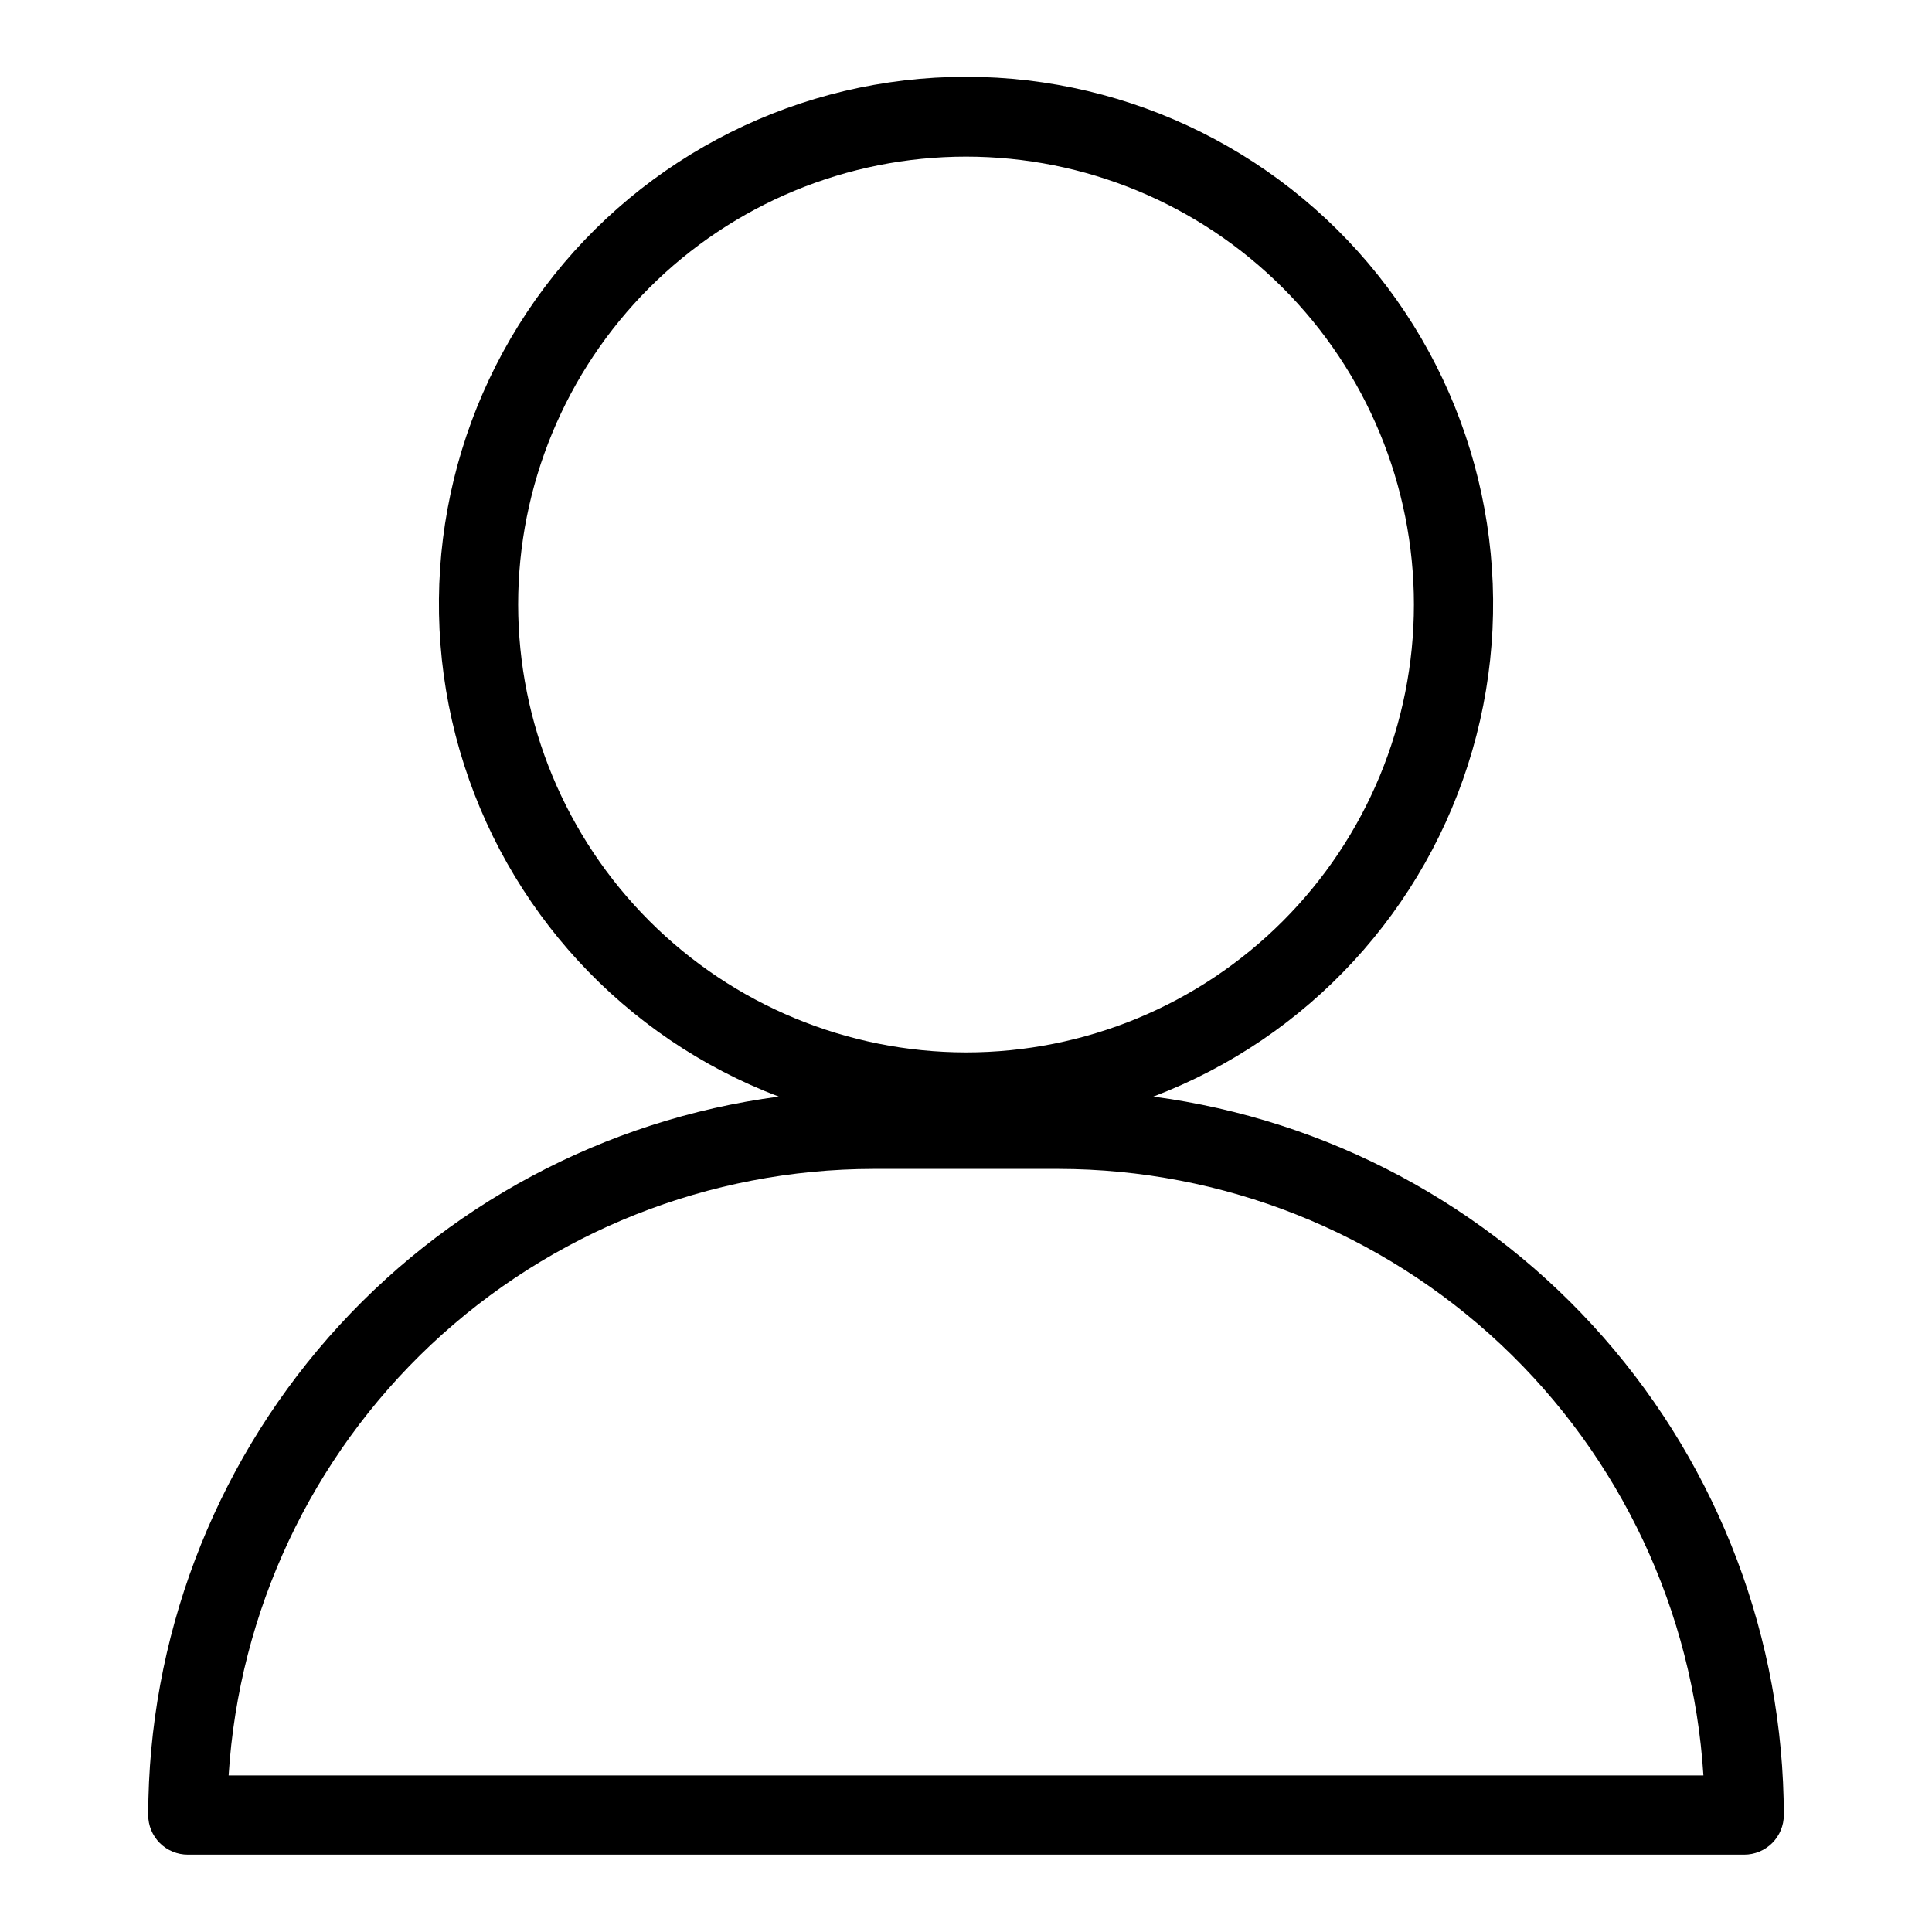 <?xml version="1.0" encoding="UTF-8"?>
<!-- Uploaded to: ICON Repo, www.iconrepo.com, Generator: ICON Repo Mixer Tools -->
<svg fill="#000000" width="800px" height="800px" version="1.1" viewBox="144 144 512 512" xmlns="http://www.w3.org/2000/svg">
 <path d="m449.63 434.61c41.047-15.602 72.367-49.594 84.562-91.777 12.199-42.184 3.852-87.645-22.539-122.74-26.387-35.098-67.742-55.746-111.65-55.746s-85.266 20.648-111.65 55.746c-26.387 35.098-34.738 80.559-22.539 122.74 12.195 42.184 43.516 76.176 84.562 91.777-46.184 6.121-88.578 28.797-119.31 63.812-30.73 35.012-47.715 79.992-47.789 126.58-0.004 2.785 1.102 5.453 3.07 7.422s4.641 3.074 7.426 3.074h412.46c2.781 0.004 5.453-1.102 7.422-3.07s3.074-4.641 3.074-7.426c-0.078-46.586-17.059-91.562-47.789-126.58s-73.125-57.691-119.31-63.812zm-168.32-130.41c0-31.48 12.504-61.672 34.762-83.93 22.262-22.262 52.453-34.766 83.934-34.766 31.477 0 61.668 12.504 83.93 34.766 22.258 22.258 34.766 52.449 34.766 83.93 0 31.48-12.508 61.672-34.766 83.93-22.262 22.262-52.453 34.766-83.93 34.766-31.469-0.035-61.641-12.555-83.891-34.805-22.254-22.254-34.77-52.422-34.805-83.891zm-76.723 310.31c2.727-43.496 21.914-84.324 53.66-114.18 31.75-29.859 73.676-46.508 117.26-46.559h48.996c43.582 0.051 85.508 16.699 117.26 46.559 31.75 29.855 50.938 70.684 53.66 114.18z"/>
</svg>